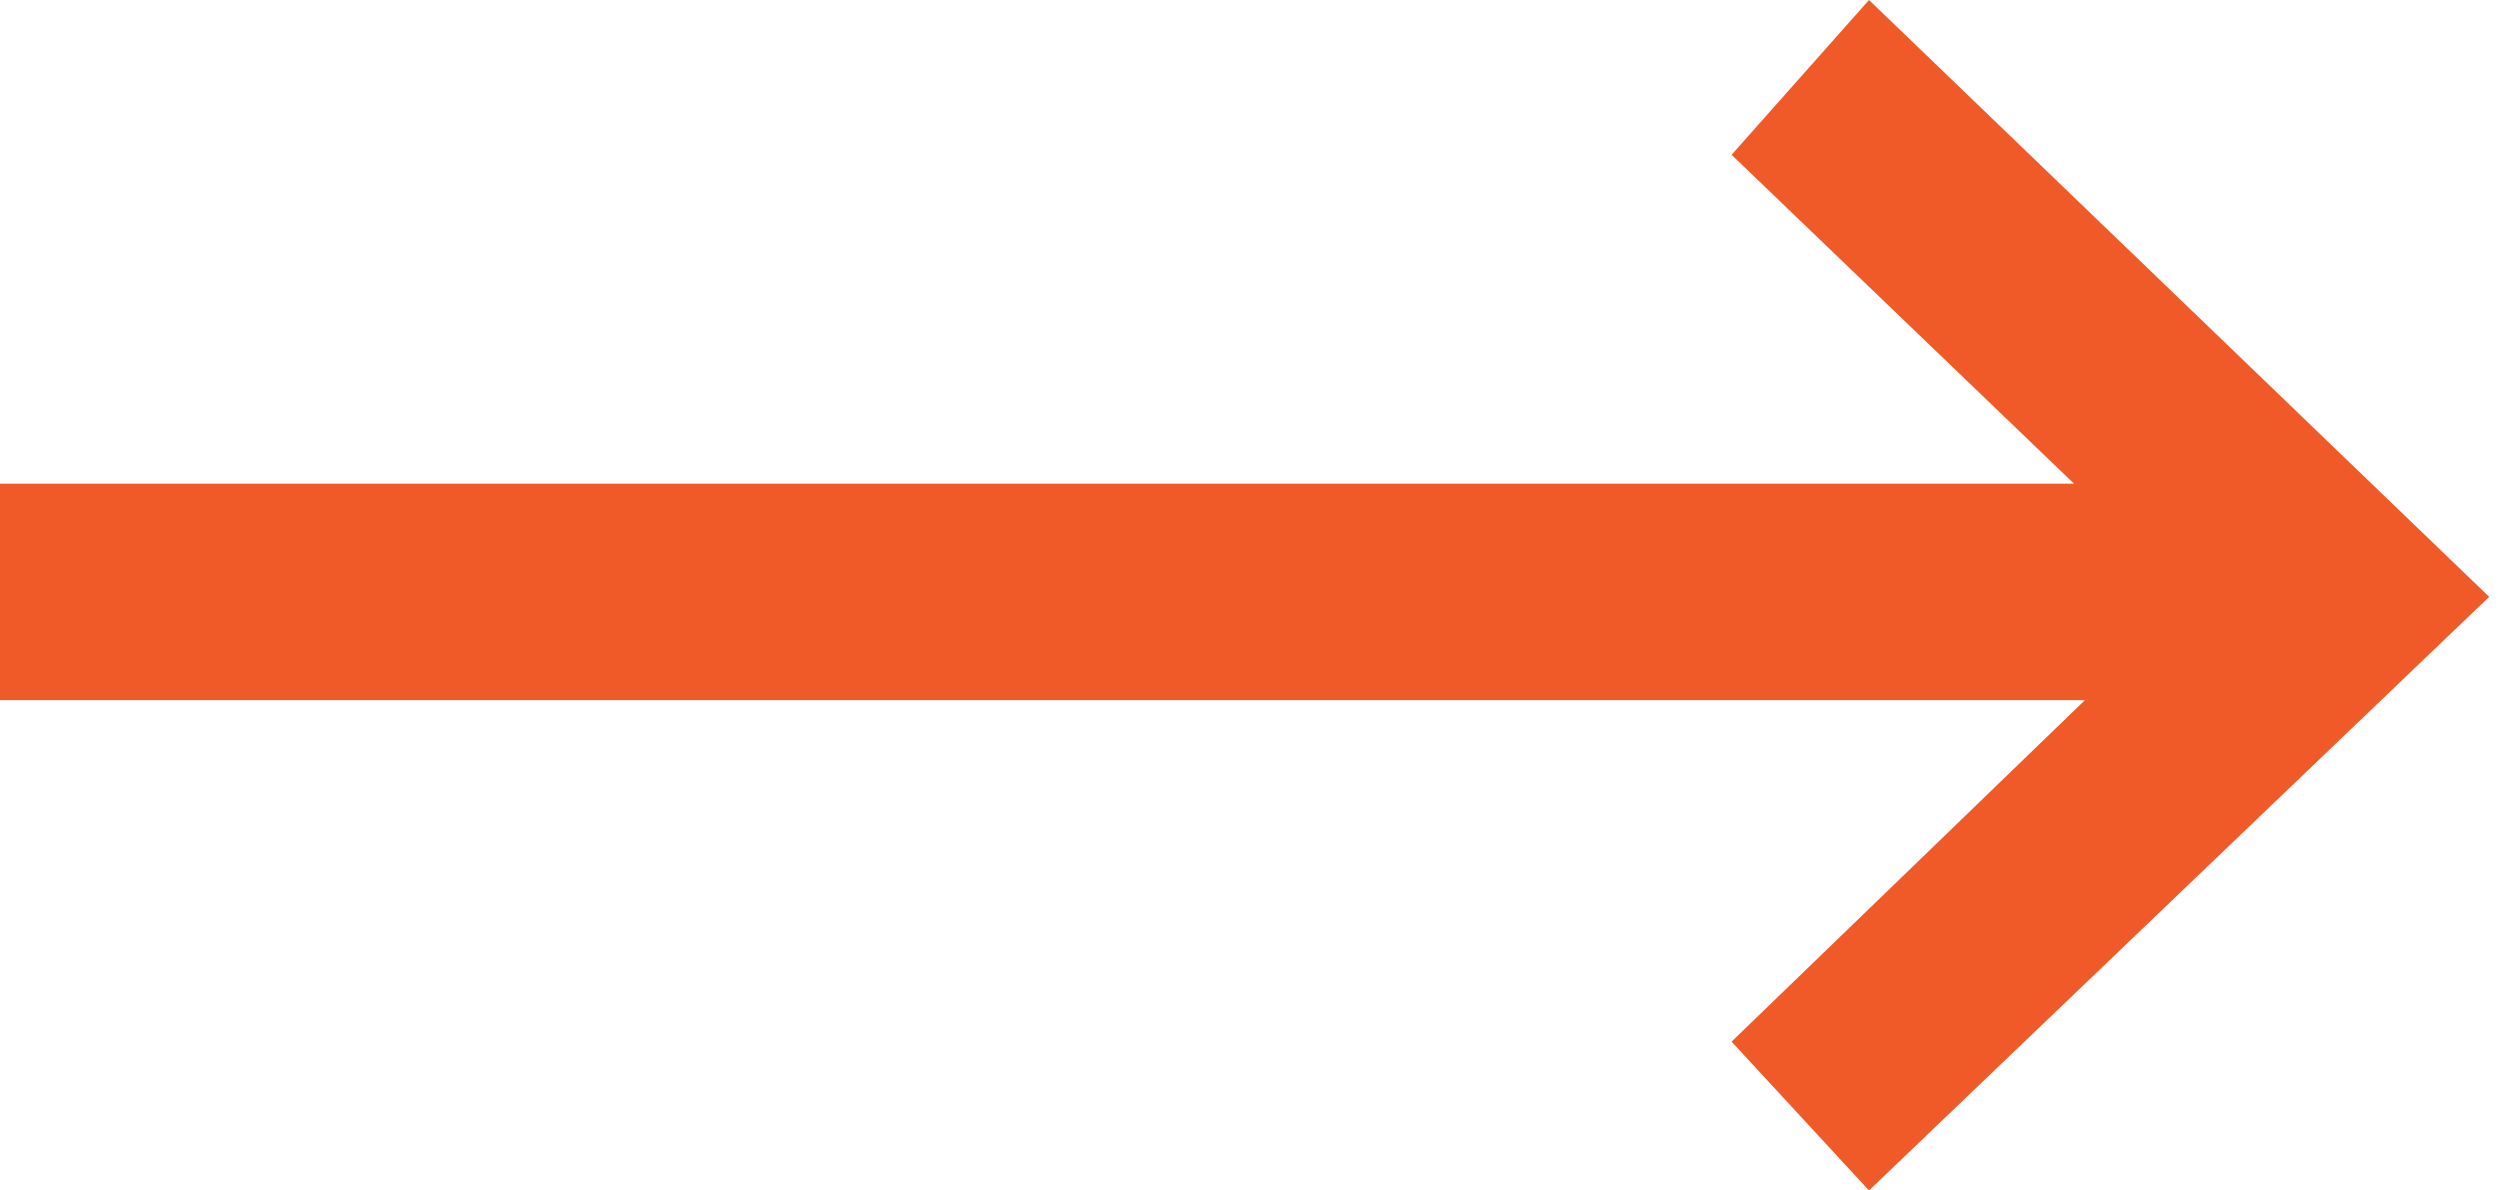 <svg width="63" height="30" viewBox="0 0 63 30" fill="none" xmlns="http://www.w3.org/2000/svg">
<path fill-rule="evenodd" clip-rule="evenodd" d="M47.099 0L43.636 3.901L52.265 12.188H0V17.643H52.541L43.636 26.249L47.099 30L62.727 15.04L47.099 0Z" fill="#F05A28"/>
</svg>
